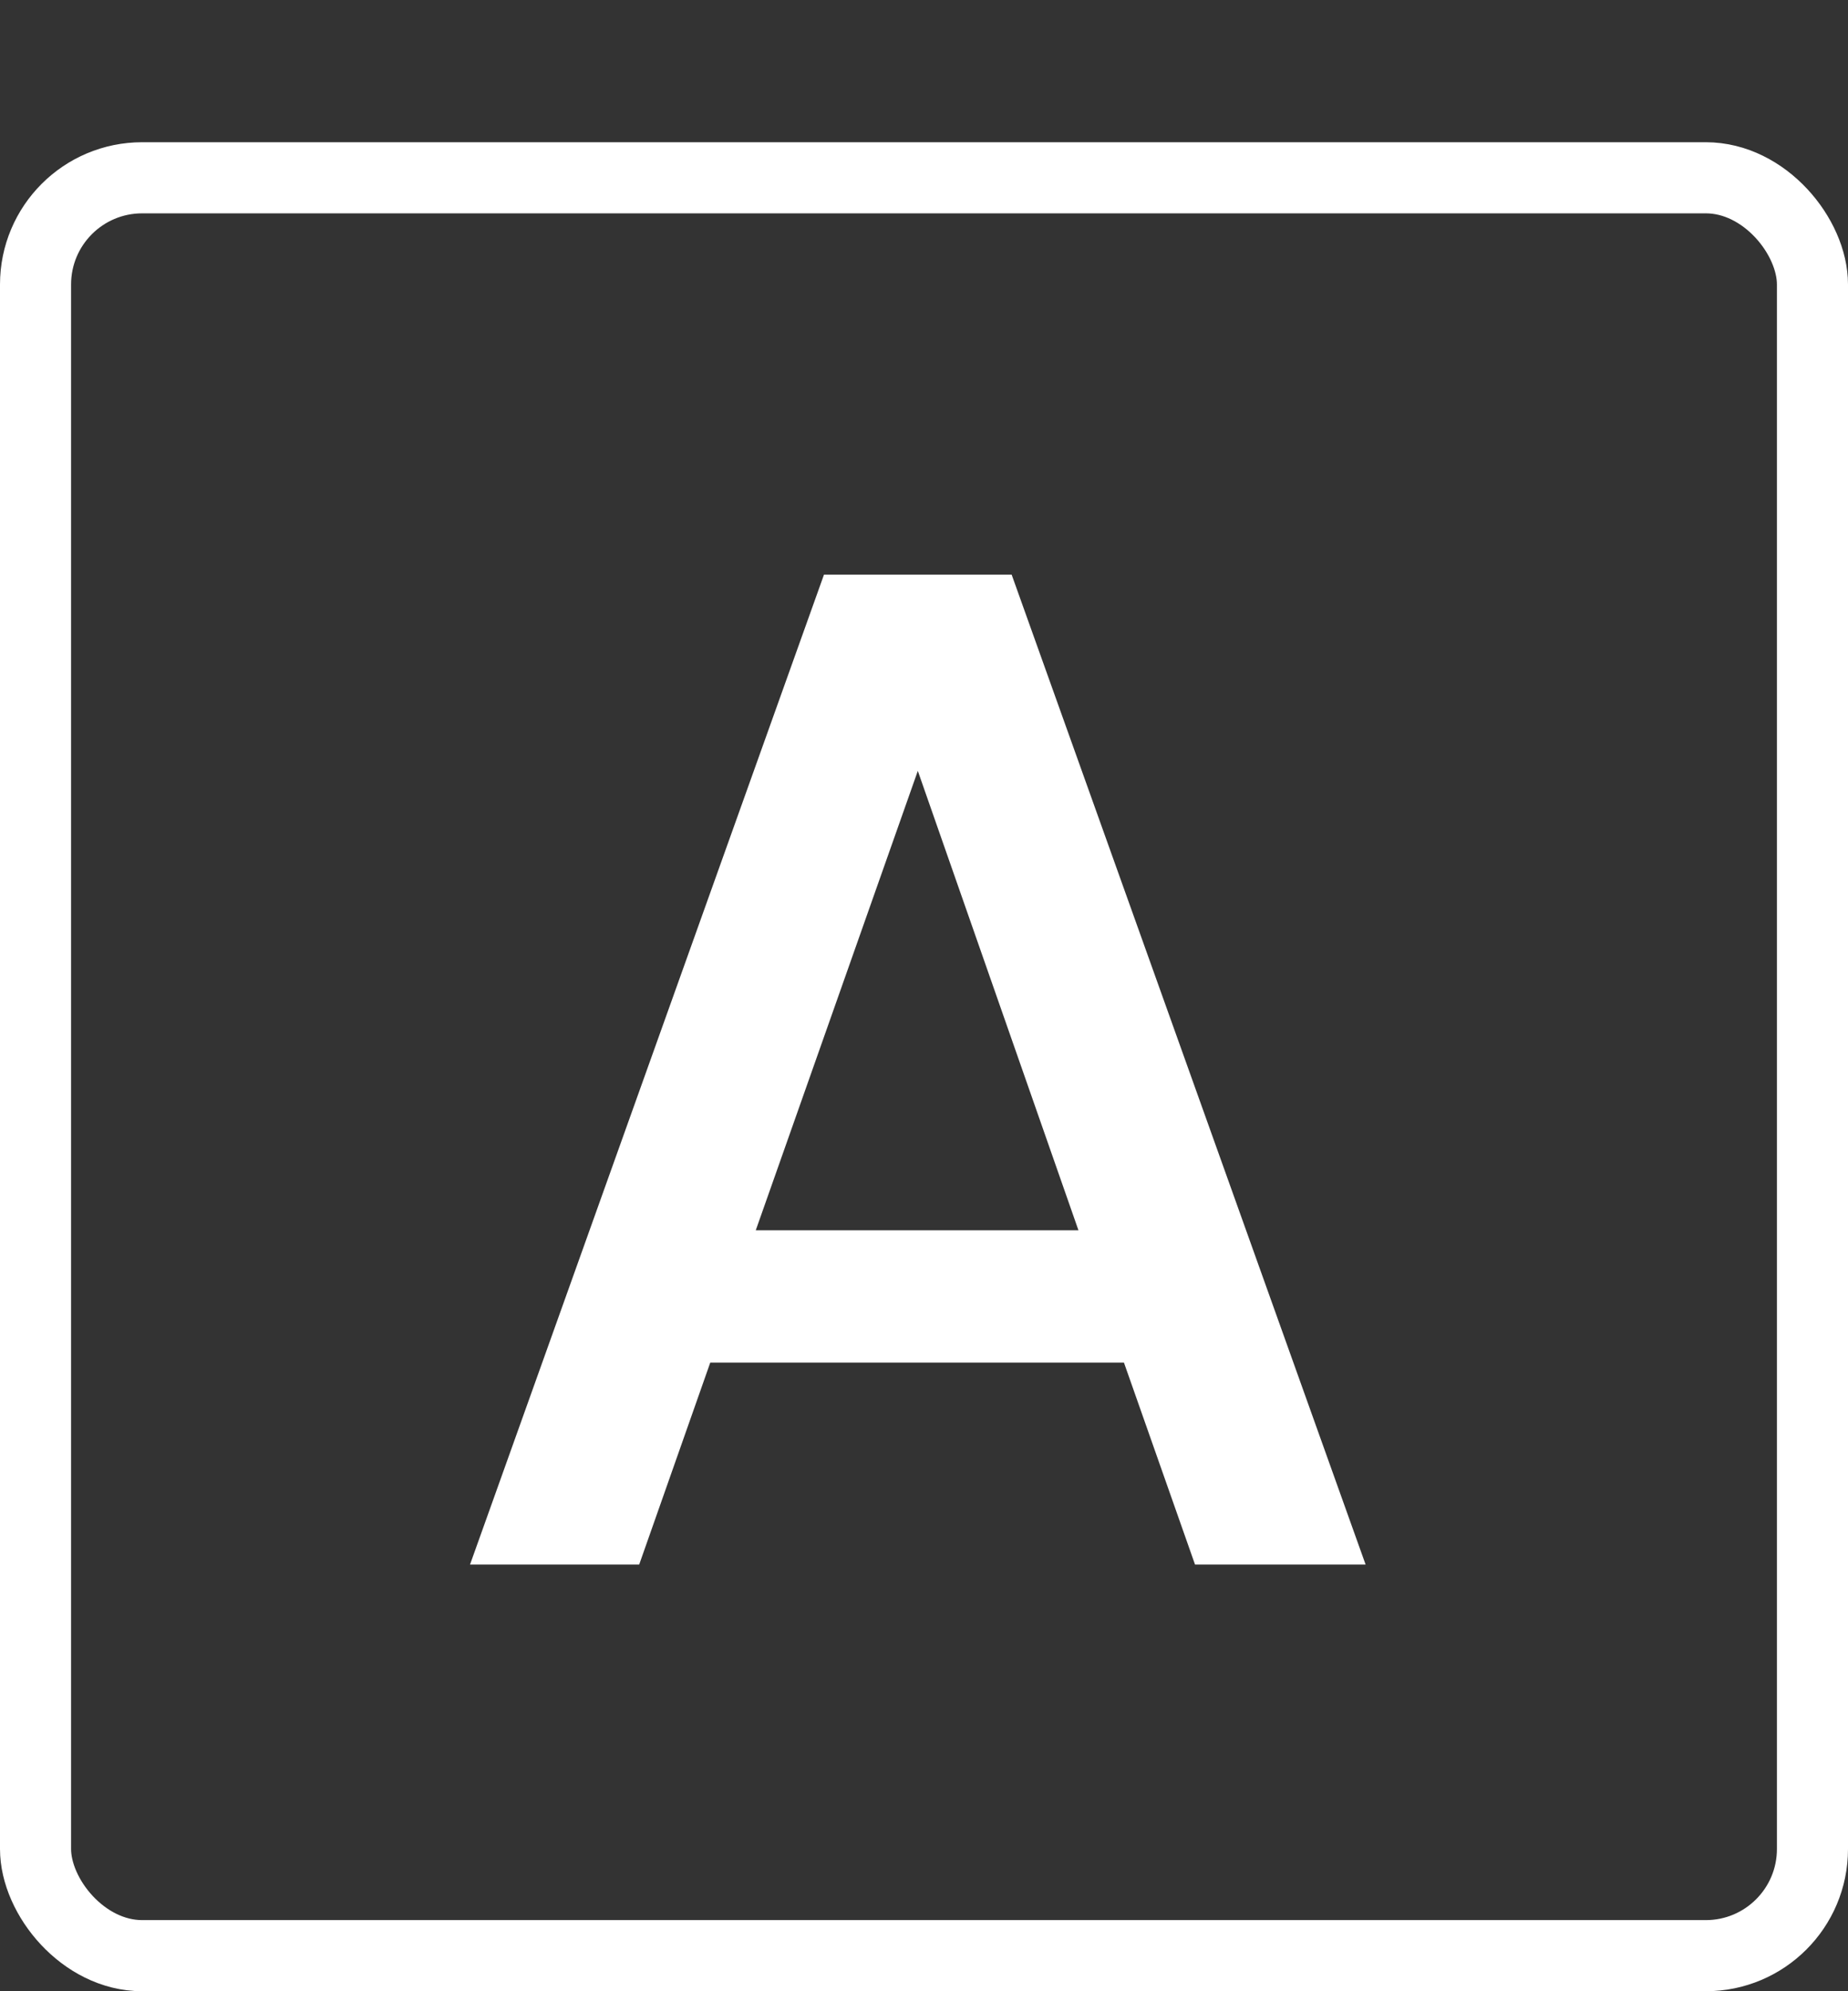 <svg width="26" height="28" viewBox="0 0 26 28" fill="none" xmlns="http://www.w3.org/2000/svg">
<rect x="0" y="0" width="26" height="28" fill="#333333" stroke="none"/>
<path d="M15.813 19.16H9.993L8.993 22H6.613L11.593 8.08H14.233L19.213 22H16.813L15.813 19.16ZM15.173 17.3L12.913 10.84L10.633 17.3H15.173Z" fill="white"/>
<rect x="0.5" y="2.5" width="25" height="25" rx="1.5" stroke="white"/>
</svg>
